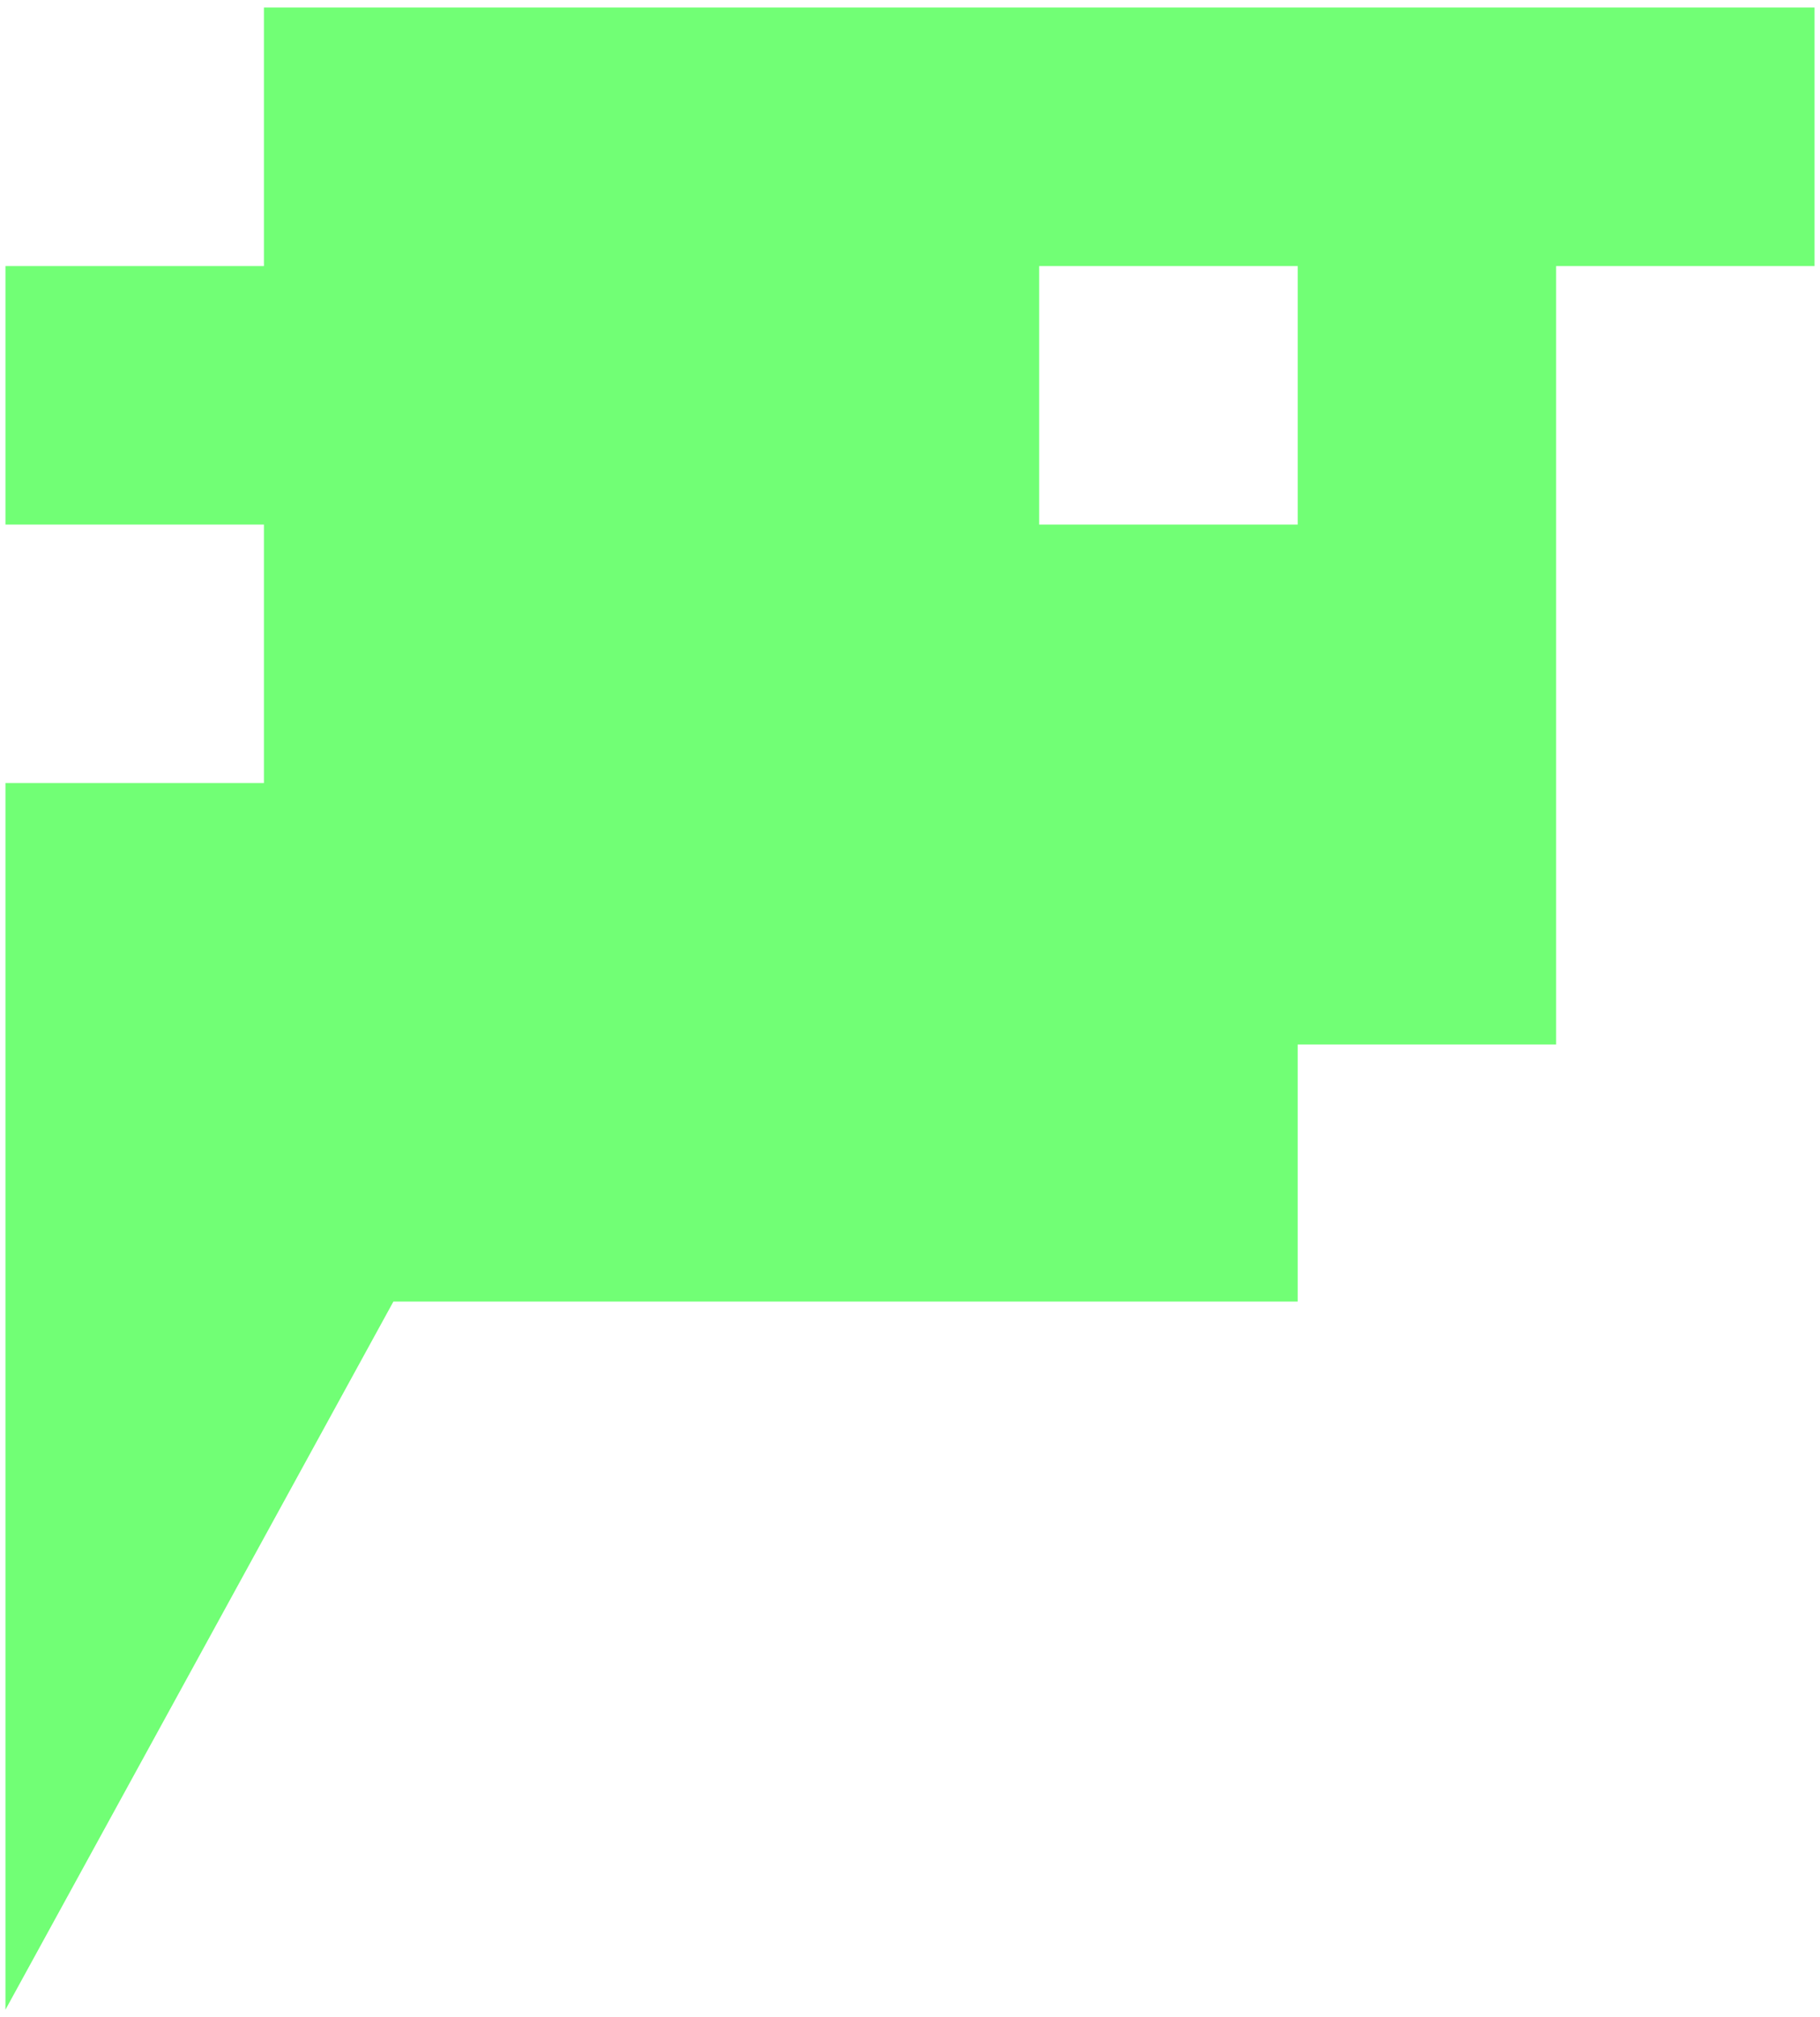 <?xml version="1.0" encoding="iso-8859-1"?>
<!-- Generator: Adobe Illustrator 29.3.1, SVG Export Plug-In . SVG Version: 9.03 Build 55982)  -->
<svg version="1.1" id="Layer_1" xmlns="http://www.w3.org/2000/svg" xmlns:xlink="http://www.w3.org/1999/xlink" x="0px" y="0px"
	 viewBox="0 0 1080 1196.773" style="enable-background:new 0 0 1080 1196.773;" xml:space="preserve">
<path style="fill:#71FF75;" d="M156.62,4.475v153.383H3.238v153.344H156.62v153.382H3.238v727.714l230.206-420.106h536.629V619.691
	h153.344V157.858h153.344V4.475H156.62z M770.073,311.202H616.652V157.858h153.421V311.202z"/>
</svg>
